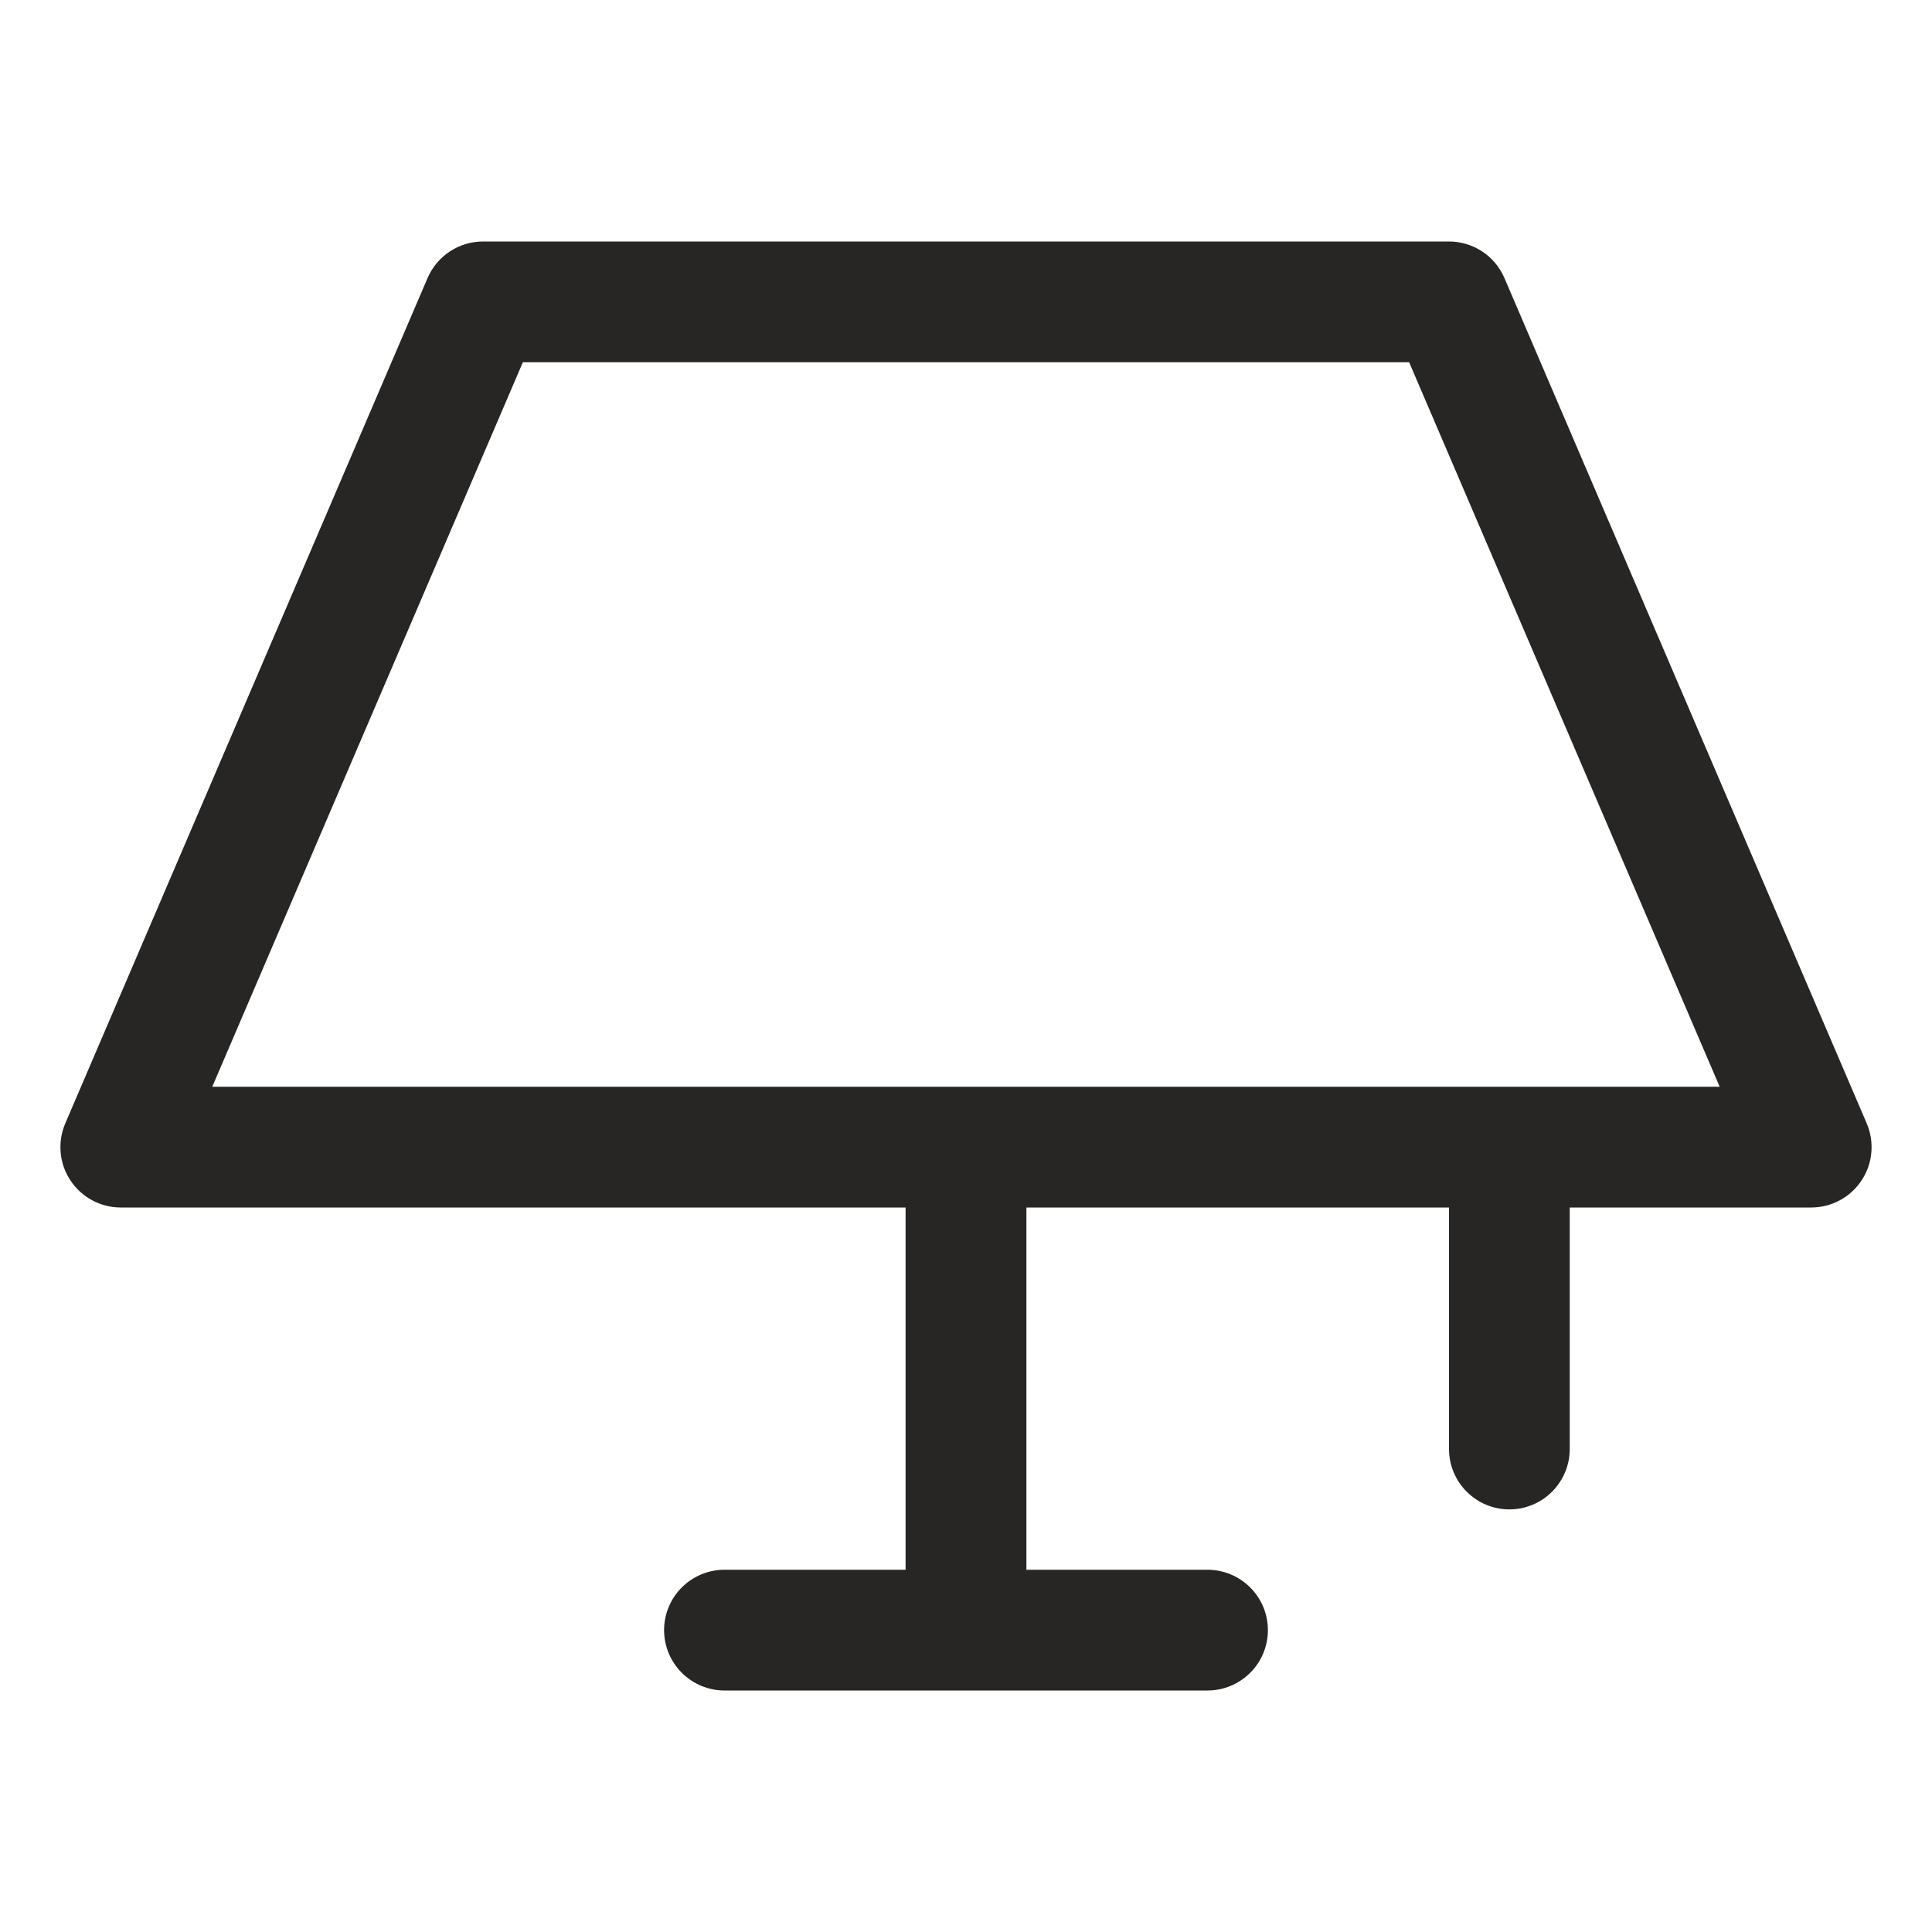 <svg width="30" height="30" viewBox="0 0 30 30" fill="none" xmlns="http://www.w3.org/2000/svg">
<path d="M28.986 17.443L23.361 4.318C23.289 4.15 23.169 4.006 23.016 3.905C22.863 3.804 22.683 3.75 22.5 3.75H7.5C7.317 3.75 7.137 3.804 6.984 3.905C6.831 4.006 6.711 4.15 6.639 4.318L1.014 17.443C0.953 17.586 0.928 17.741 0.942 17.896C0.955 18.05 1.007 18.199 1.093 18.328C1.178 18.458 1.294 18.564 1.431 18.638C1.567 18.711 1.72 18.75 1.875 18.75H14.062V24.375H11.25C11.001 24.375 10.763 24.474 10.587 24.65C10.411 24.825 10.312 25.064 10.312 25.312C10.312 25.561 10.411 25.8 10.587 25.975C10.763 26.151 11.001 26.25 11.25 26.25H18.75C18.999 26.25 19.237 26.151 19.413 25.975C19.589 25.8 19.688 25.561 19.688 25.312C19.688 25.064 19.589 24.825 19.413 24.65C19.237 24.474 18.999 24.375 18.75 24.375H15.938V18.75H22.5V22.5C22.5 22.749 22.599 22.987 22.775 23.163C22.95 23.339 23.189 23.438 23.438 23.438C23.686 23.438 23.925 23.339 24.1 23.163C24.276 22.987 24.375 22.749 24.375 22.5V18.75H28.125C28.28 18.75 28.433 18.711 28.569 18.638C28.706 18.564 28.822 18.458 28.907 18.328C28.993 18.199 29.045 18.05 29.058 17.896C29.072 17.741 29.047 17.586 28.986 17.443ZM3.296 16.875L8.119 5.625H21.881L26.703 16.875H3.296Z" fill="#272625"/>
</svg>
